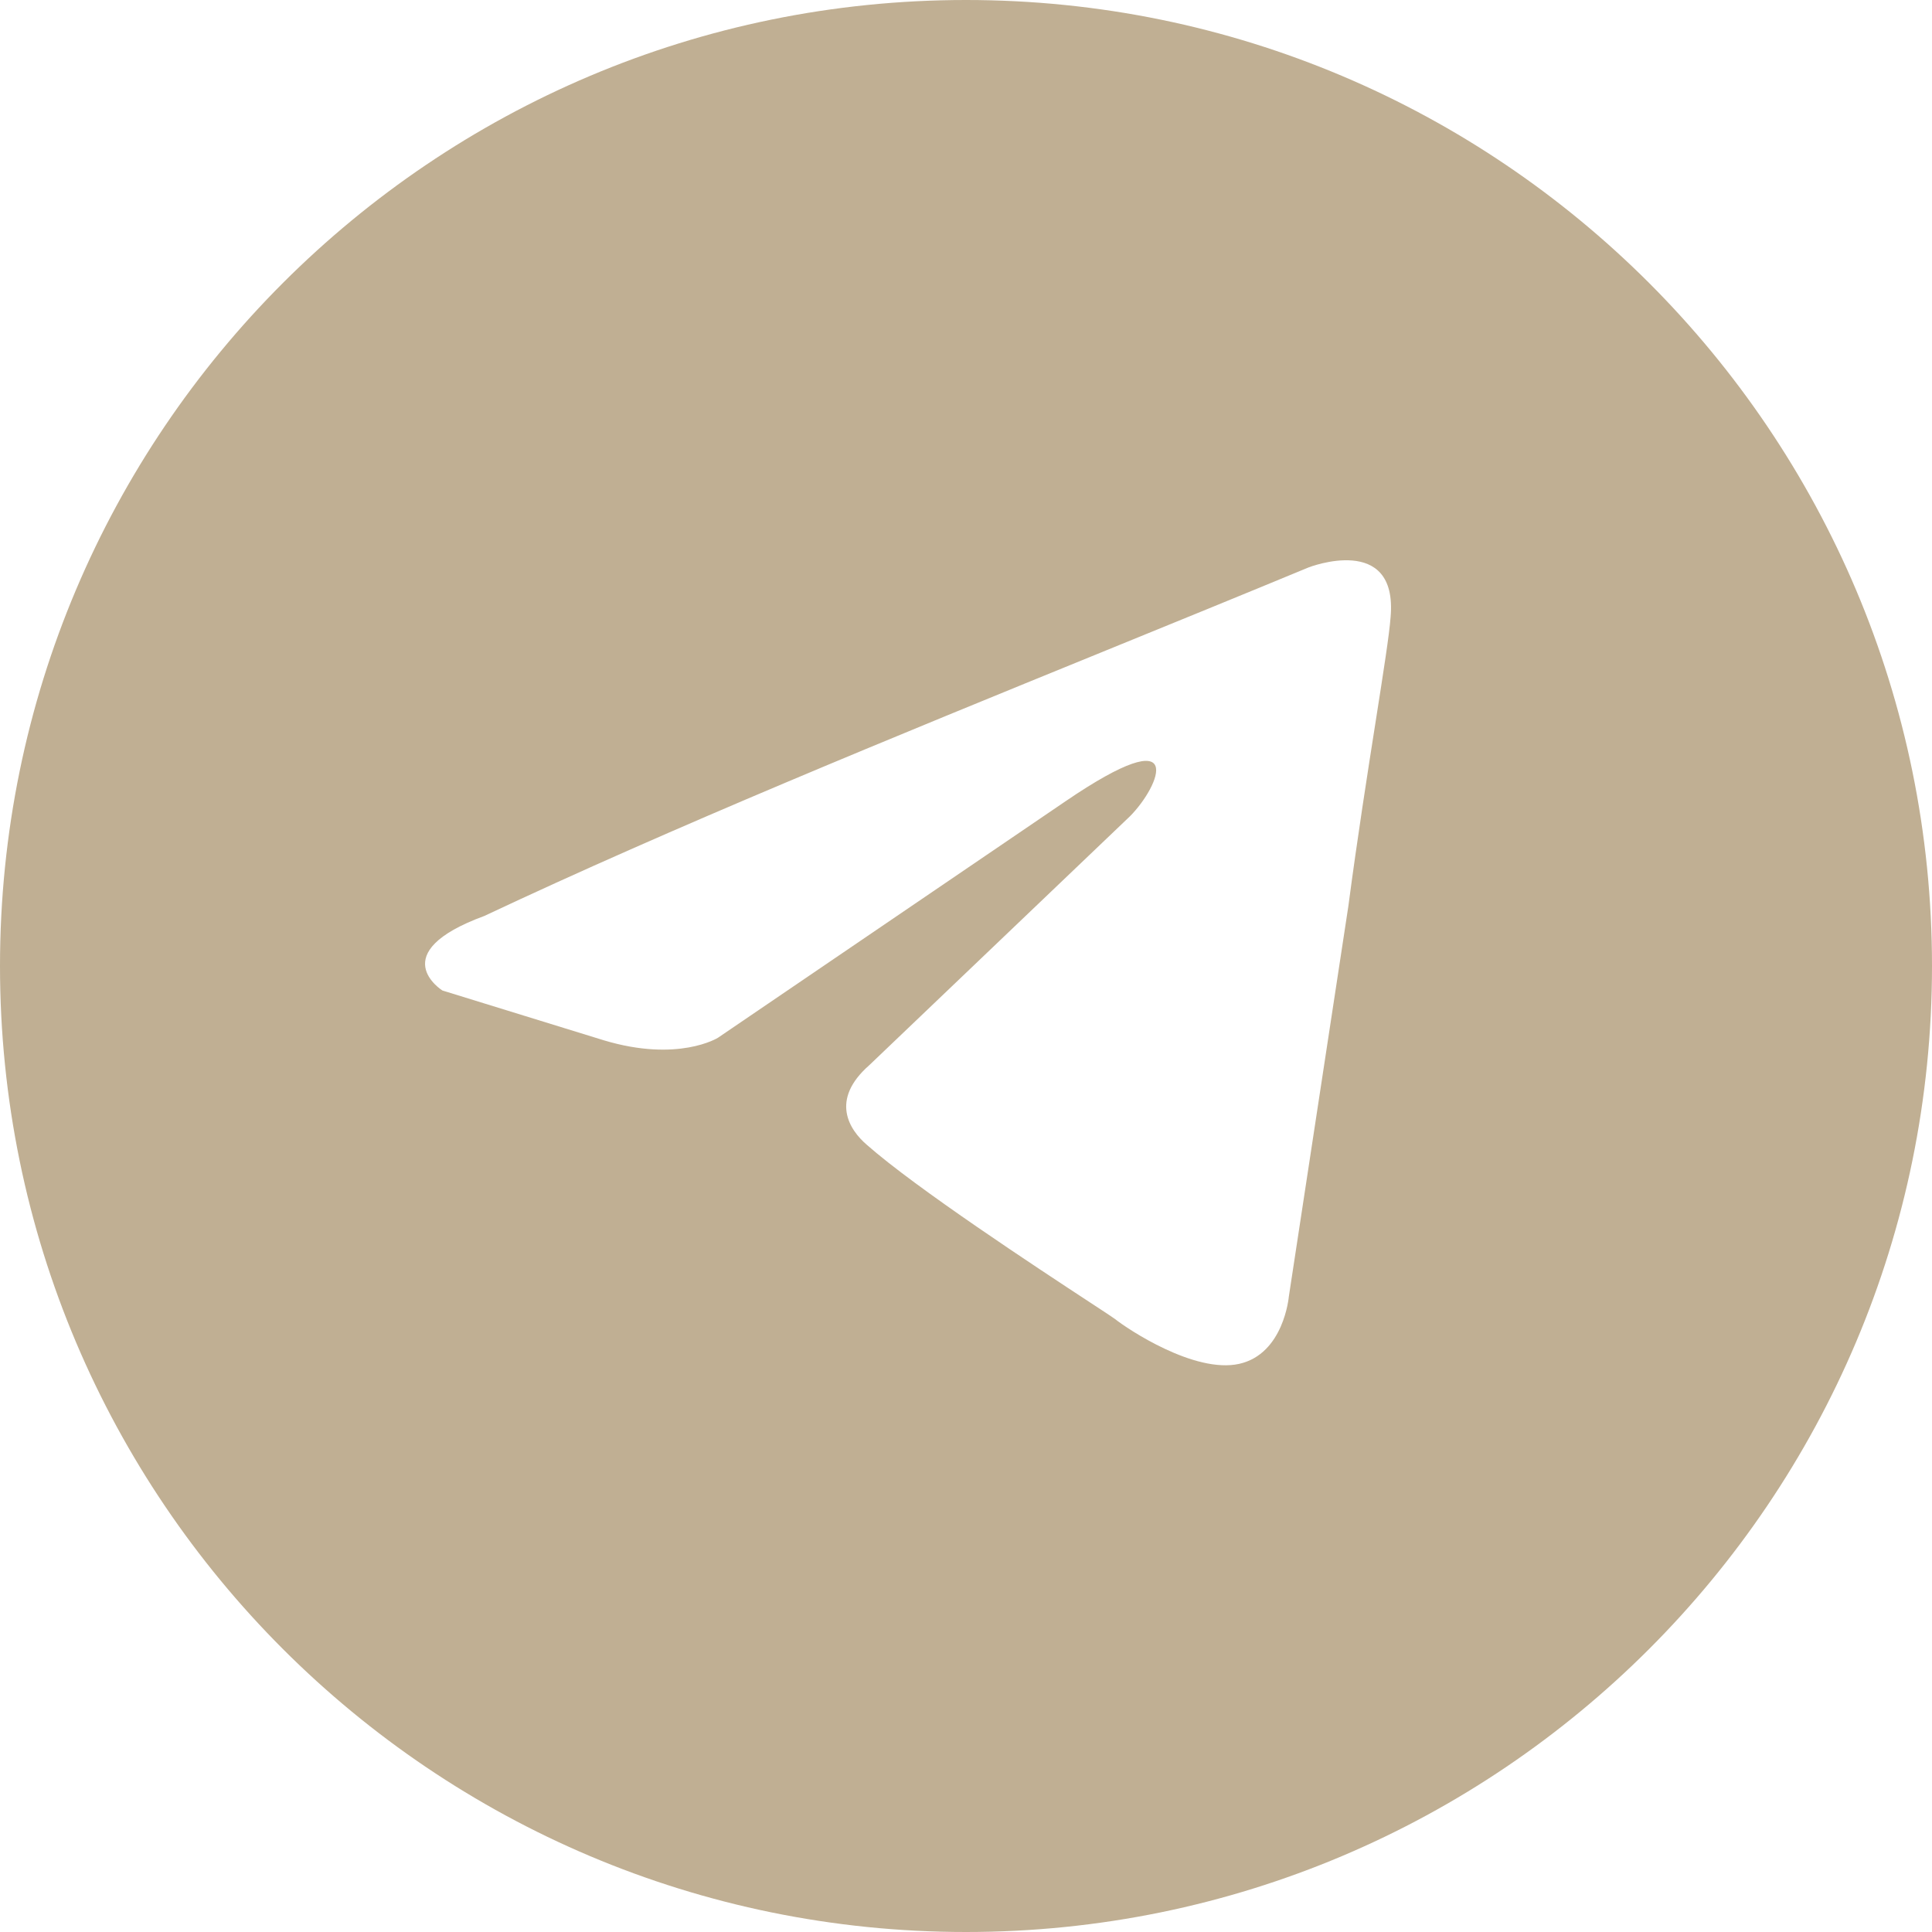 <svg width="43" height="43" viewBox="0 0 43 43" fill="none" xmlns="http://www.w3.org/2000/svg">
<path fill-rule="evenodd" clip-rule="evenodd" d="M21.5 43C33.374 43 43 33.374 43 21.5C43 9.626 33.374 0 21.5 0C9.626 0 0 9.626 0 21.5C0 33.374 9.626 43 21.5 43ZM30.95 13.736C31.116 11.852 29.127 12.628 29.127 12.628C27.659 13.236 26.144 13.854 24.613 14.478C19.866 16.414 14.962 18.415 10.785 20.384C8.52 21.215 9.846 22.045 9.846 22.045L13.437 23.153C15.094 23.652 15.978 23.098 15.978 23.098L23.713 17.835C26.475 15.952 25.812 17.503 25.149 18.168L19.348 23.707C18.464 24.483 18.906 25.148 19.293 25.48C20.389 26.447 23.085 28.217 24.262 28.989C24.569 29.19 24.772 29.323 24.818 29.358C25.094 29.579 26.586 30.576 27.58 30.355C28.575 30.133 28.685 28.859 28.685 28.859L30.011 20.162C30.21 18.652 30.438 17.201 30.62 16.042C30.792 14.947 30.923 14.113 30.95 13.736Z" fill="#C0AF93"/>
</svg>
